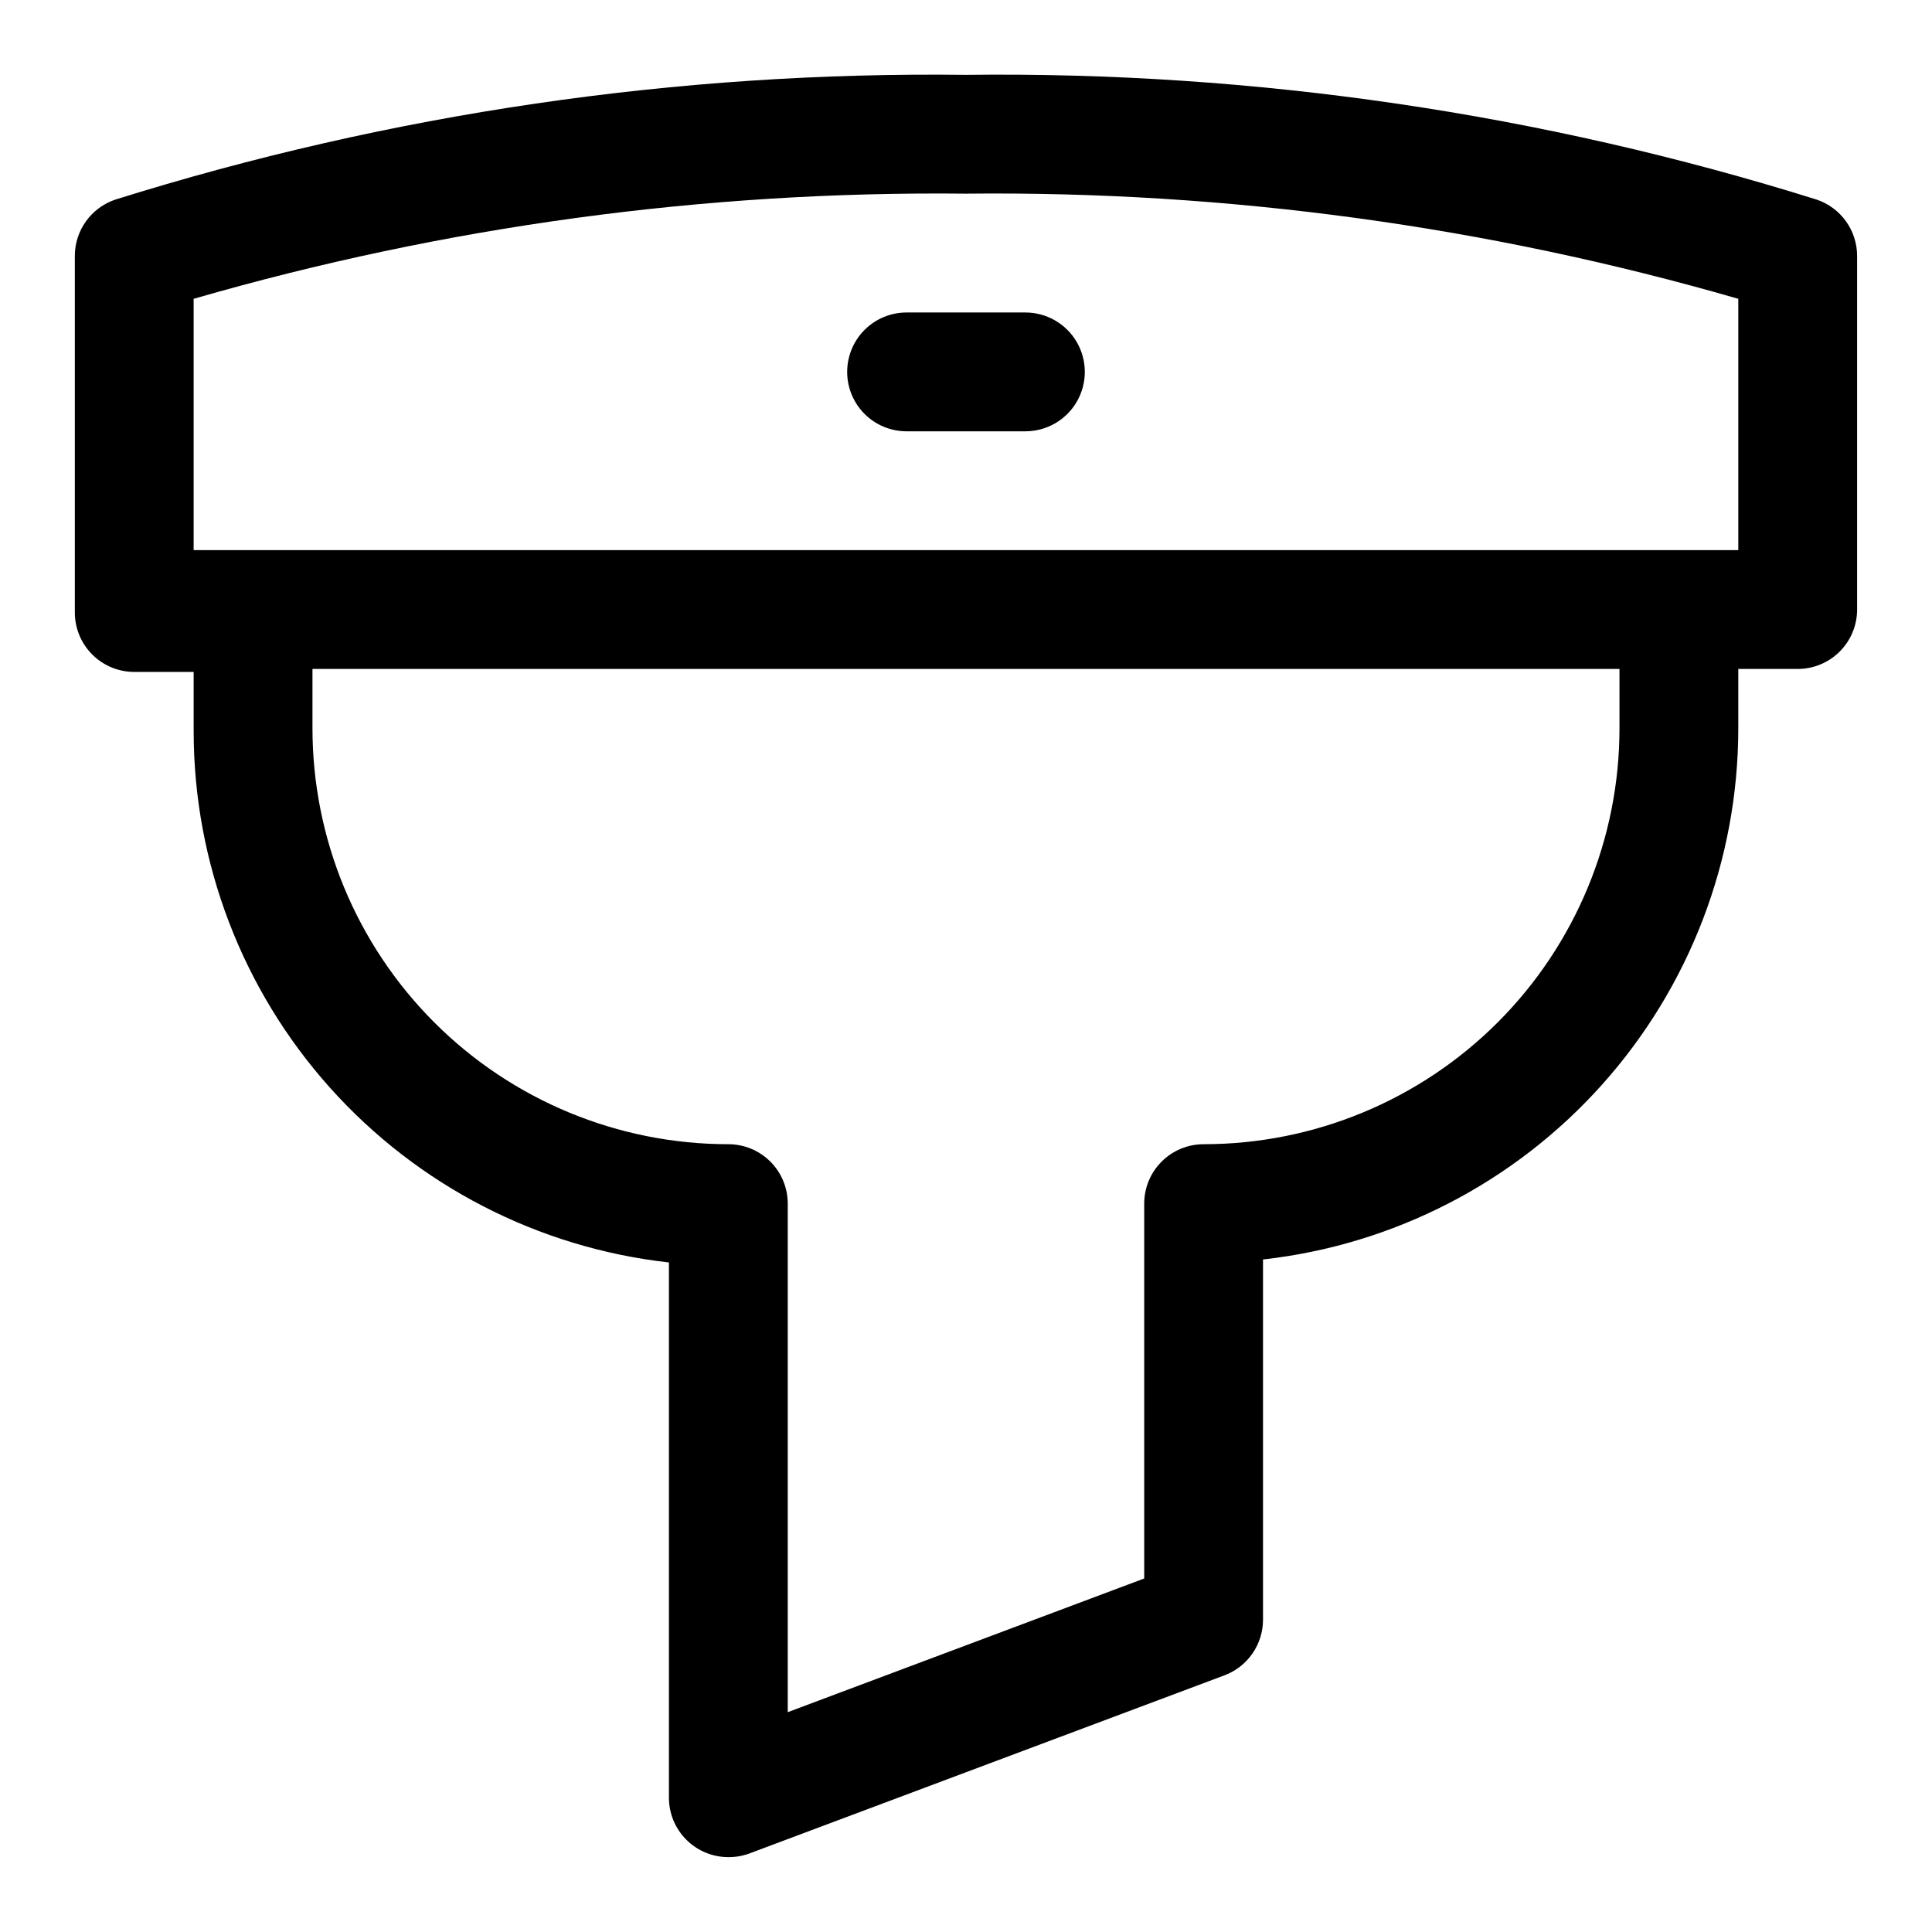 <?xml version="1.0" encoding="UTF-8"?>
<!-- Uploaded to: ICON Repo, www.svgrepo.com, Generator: ICON Repo Mixer Tools -->
<svg fill="#000000" width="800px" height="800px" version="1.1" viewBox="144 144 512 512" xmlns="http://www.w3.org/2000/svg">
 <g>
  <path d="m625.45 196.9c-72.938-22.848-149.03-34.004-225.45-33.062-76.426-0.941-152.52 10.215-225.46 33.062-3.125 1.059-5.844 3.07-7.762 5.754-1.922 2.684-2.953 5.902-2.945 9.203v94.465c0 4.176 1.66 8.18 4.613 11.133s6.957 4.613 11.133 4.613h15.742v15.742c0.02 34.844 12.871 68.457 36.105 94.422 23.234 25.965 55.223 42.461 89.848 46.332v141.85c0 4.176 1.66 8.18 4.613 11.133s6.957 4.613 11.133 4.613c1.879 0.016 3.742-0.305 5.508-0.945l125.95-47.23c3.016-1.129 5.609-3.148 7.441-5.797 1.828-2.644 2.805-5.789 2.793-9.004v-95.41c34.625-3.871 66.613-20.363 89.848-46.328 23.234-25.965 36.09-59.582 36.105-94.422v-15.746h15.742c4.176 0 8.18-1.656 11.133-4.609s4.613-6.957 4.613-11.133v-93.68c0.008-3.301-1.02-6.519-2.941-9.203s-4.637-4.695-7.766-5.754zm-52.27 140.12c0 29.227-11.613 57.262-32.281 77.93-20.668 20.668-48.699 32.277-77.926 32.277-4.176 0-8.184 1.66-11.133 4.613-2.953 2.949-4.613 6.957-4.613 11.133v99.344l-94.465 35.426v-134.77c0-4.176-1.656-8.184-4.609-11.133-2.953-2.953-6.957-4.613-11.133-4.613-29.23 0-57.262-11.609-77.93-32.277s-32.281-48.703-32.281-77.93v-15.746h346.37zm31.488-47.23-409.35-0.004v-66.598c66.5-19.223 135.46-28.613 204.68-27.867 69.219-0.746 138.17 8.645 204.67 27.867z"/>
  <path d="m368.51 242.56c0 4.176 1.656 8.18 4.609 11.133s6.957 4.609 11.133 4.609h31.488c5.625 0 10.824-3 13.637-7.871 2.812-4.871 2.812-10.871 0-15.742s-8.012-7.875-13.637-7.875h-31.488c-4.176 0-8.18 1.66-11.133 4.613s-4.609 6.957-4.609 11.133z"/>
 </g>
</svg>